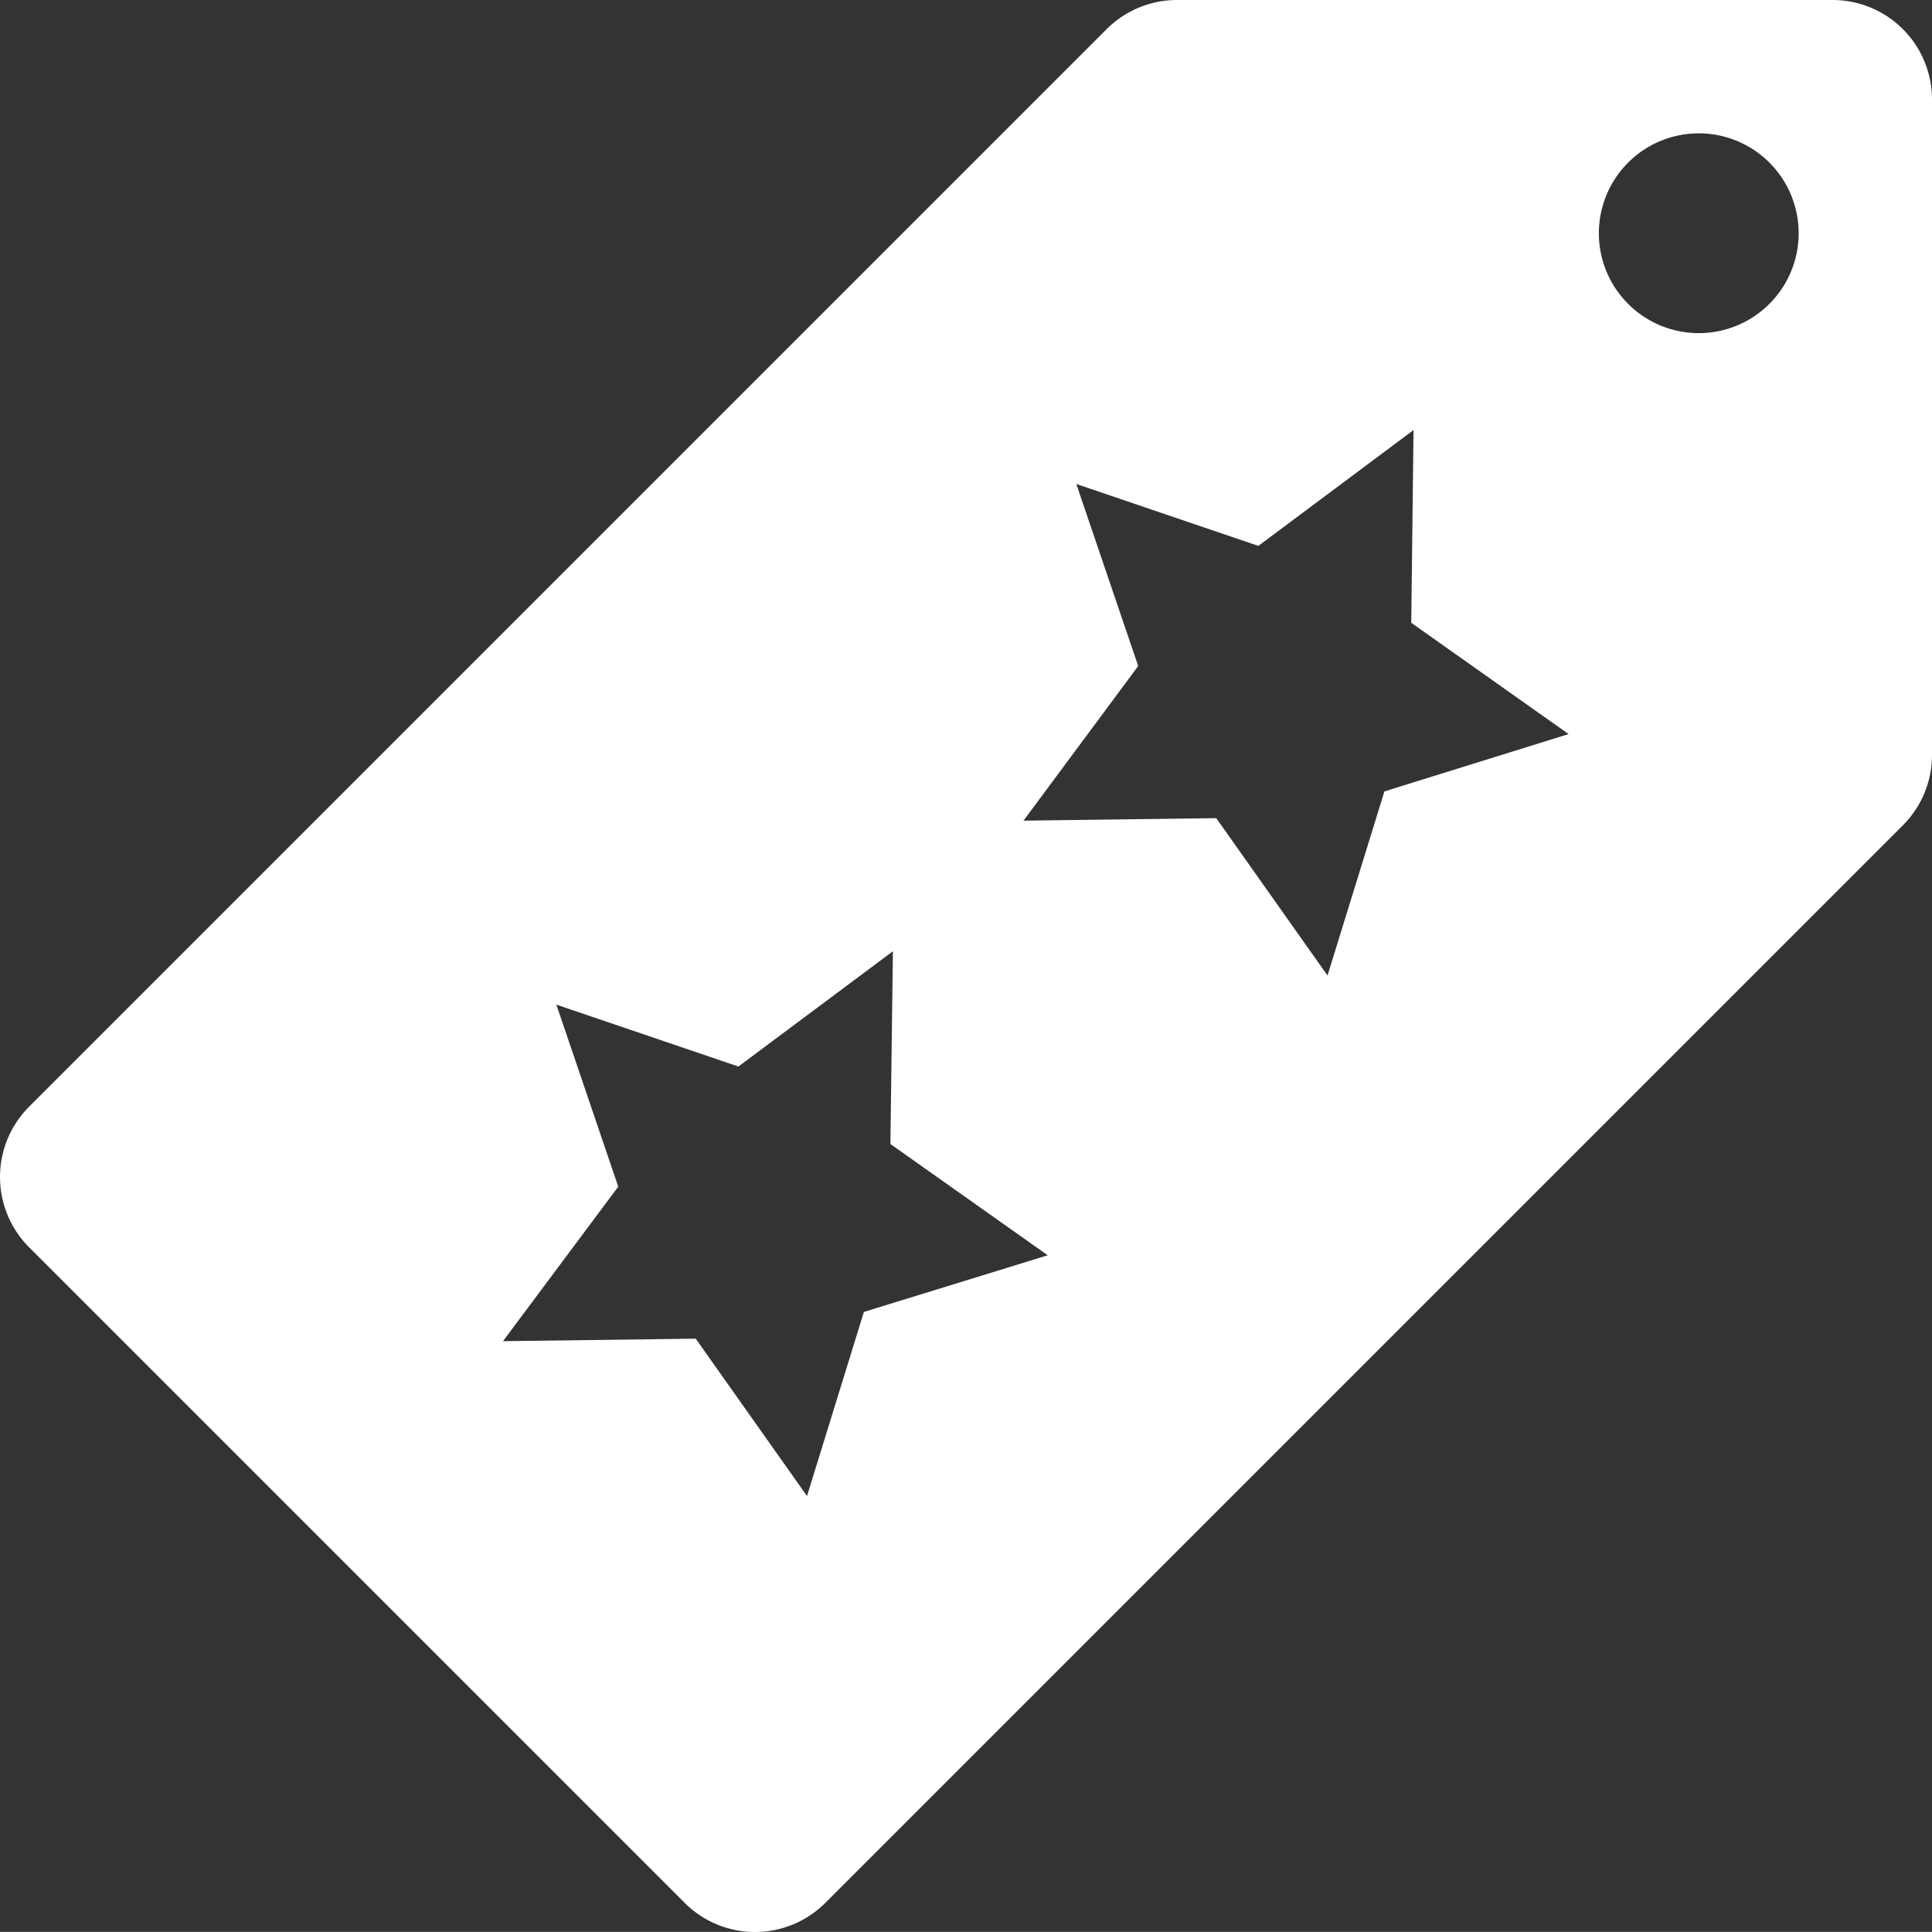 <svg xmlns="http://www.w3.org/2000/svg" width="16.981" height="16.98" viewBox="0 0 16.981 16.98">
  <rect x="0" y="0" width="16.981" height="16.98" fill="#333333" stroke="none"/>
  <path id="Path_2276" data-name="Path 2276" d="M40.1,24H34.341a.874.874,0,0,0-.618.256l-9.471,9.471a.874.874,0,0,0,0,1.236l5.762,5.762a.874.874,0,0,0,1.236,0l9.471-9.471a.874.874,0,0,0,.256-.618V24.874A.874.874,0,0,0,40.1,24ZM31.589,35.531l-.5,1.618-.978-1.383-1.694.022,1.013-1.358-.544-1.6,1.6.544,1.358-1.013-.022,1.694,1.383.978Zm4.575-4.575-.5,1.618-.978-1.383-1.694.022L34,29.854l-.544-1.6,1.6.544L36.42,27.78,36.4,29.474l1.383.978Zm2.763-4.028a.878.878,0,1,1,.878-.878A.878.878,0,0,1,38.927,26.928Z" transform="translate(-23.996 -24)" fill="#fff"/>
</svg>
